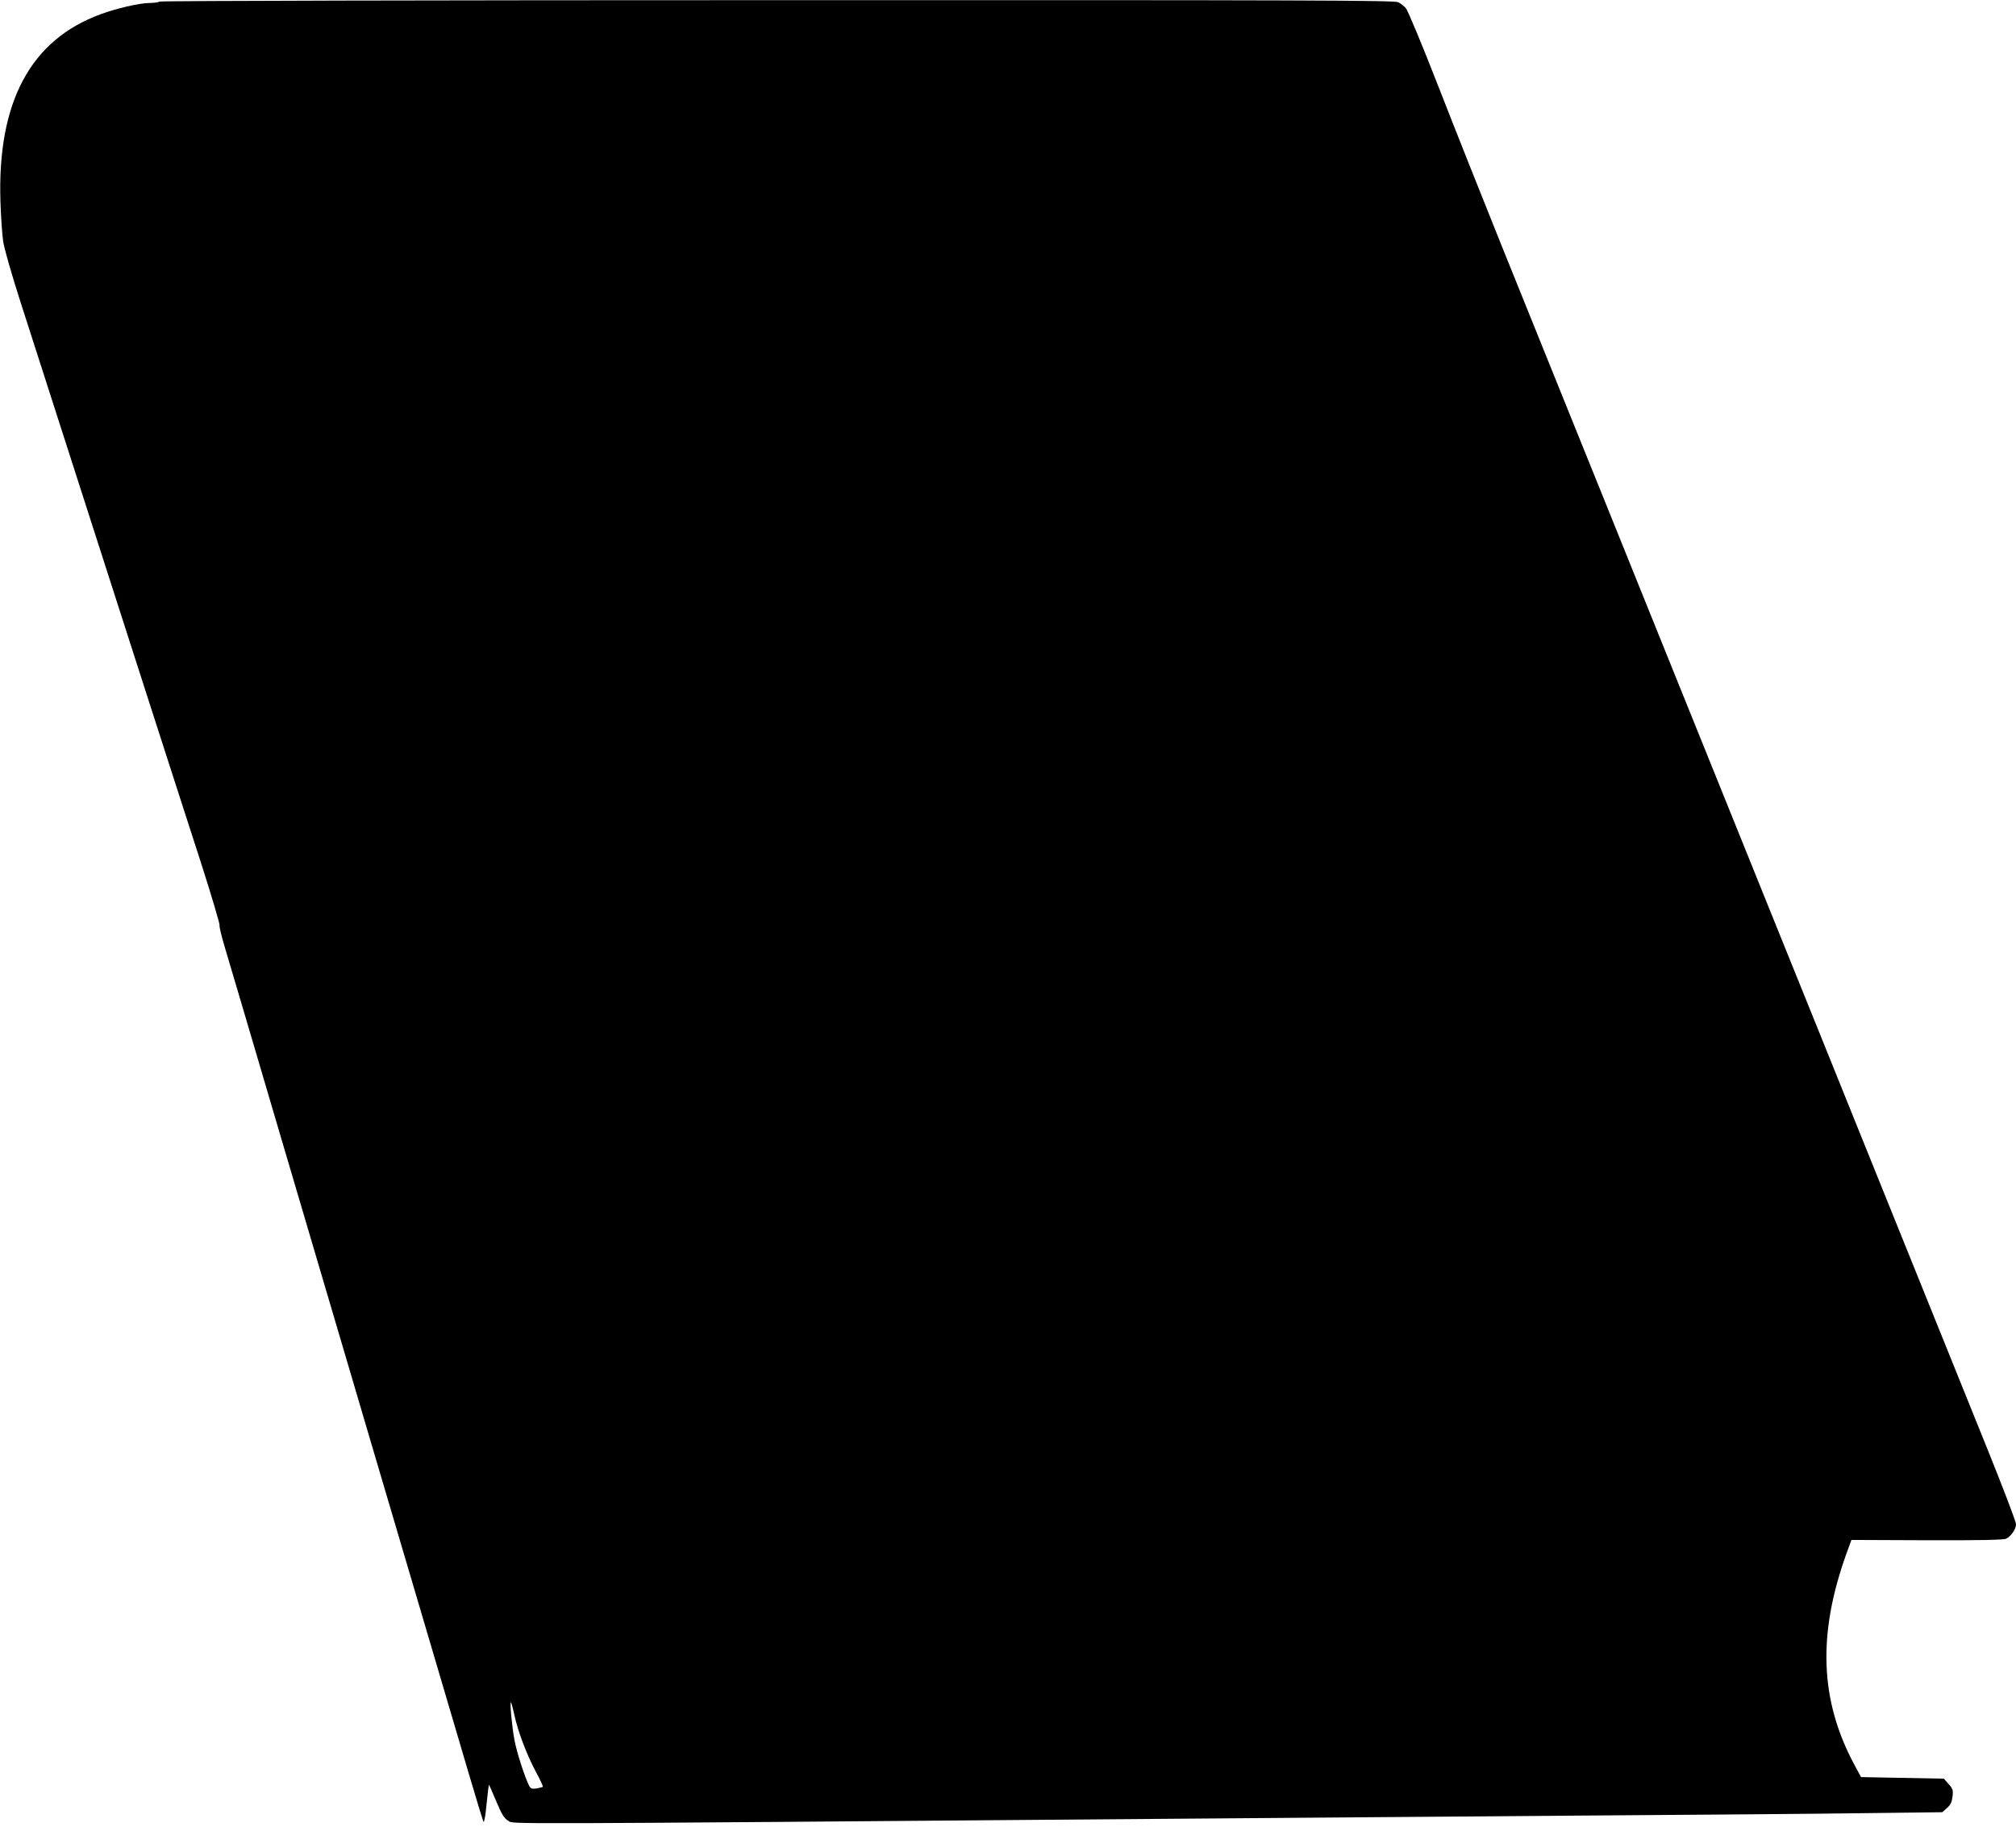  <svg version="1.0" xmlns="http://www.w3.org/2000/svg"
 width="1280pt" height="1160pt" viewBox="0 0 1280 1160"
 preserveAspectRatio="xMidYMid meet"><g transform="translate(0,1160) scale(0.1,-0.1)"
fill="#000000" stroke="none">
<path d="M1015 11590 c-11 -5 -41 -9 -68 -9 -64 -1 -207 -34 -307 -71 -447
-163 -659 -560 -637 -1195 3 -93 11 -205 17 -248 7 -46 55 -214 115 -400 304
-945 588 -1829 793 -2467 127 -393 284 -883 351 -1088 66 -206 117 -380 115
-387 -3 -7 13 -73 35 -146 22 -74 80 -271 130 -439 49 -168 149 -505 221 -750
129 -438 222 -751 400 -1355 50 -168 130 -441 179 -607 49 -167 189 -640 311
-1053 122 -412 260 -880 307 -1040 47 -160 89 -296 93 -304 4 -7 13 43 19 110
7 68 14 125 15 126 1 1 22 -46 46 -104 37 -88 51 -110 78 -126 36 -21 -162
-22 4167 13 649 5 1803 14 2565 20 762 5 1607 12 1879 16 l493 6 30 27 c23 20
31 38 35 72 5 41 2 50 -25 80 l-30 34 -263 5 -263 5 -43 80 c-218 407 -234
826 -50 1338 l32 88 481 -2 c333 -1 488 2 502 10 32 17 62 61 62 92 0 16 -81
228 -179 471 -98 244 -288 713 -421 1043 -133 330 -336 832 -450 1115 -114
283 -311 772 -438 1085 -356 883 -653 1619 -894 2215 -121 300 -323 802 -450
1115 -127 314 -324 802 -438 1085 -114 283 -292 731 -395 995 -103 264 -197
491 -209 503 -11 13 -33 30 -48 38 -23 12 -597 14 -3935 13 -2155 0 -3917 -4
-3928 -9z m2250 -10877 c23 -107 77 -250 136 -362 28 -51 48 -95 46 -98 -3 -2
-20 -6 -40 -10 -29 -4 -37 -2 -47 16 -27 52 -80 216 -94 293 -16 89 -30 238
-22 238 2 0 12 -35 21 -77z"/>
</g>
</svg>
